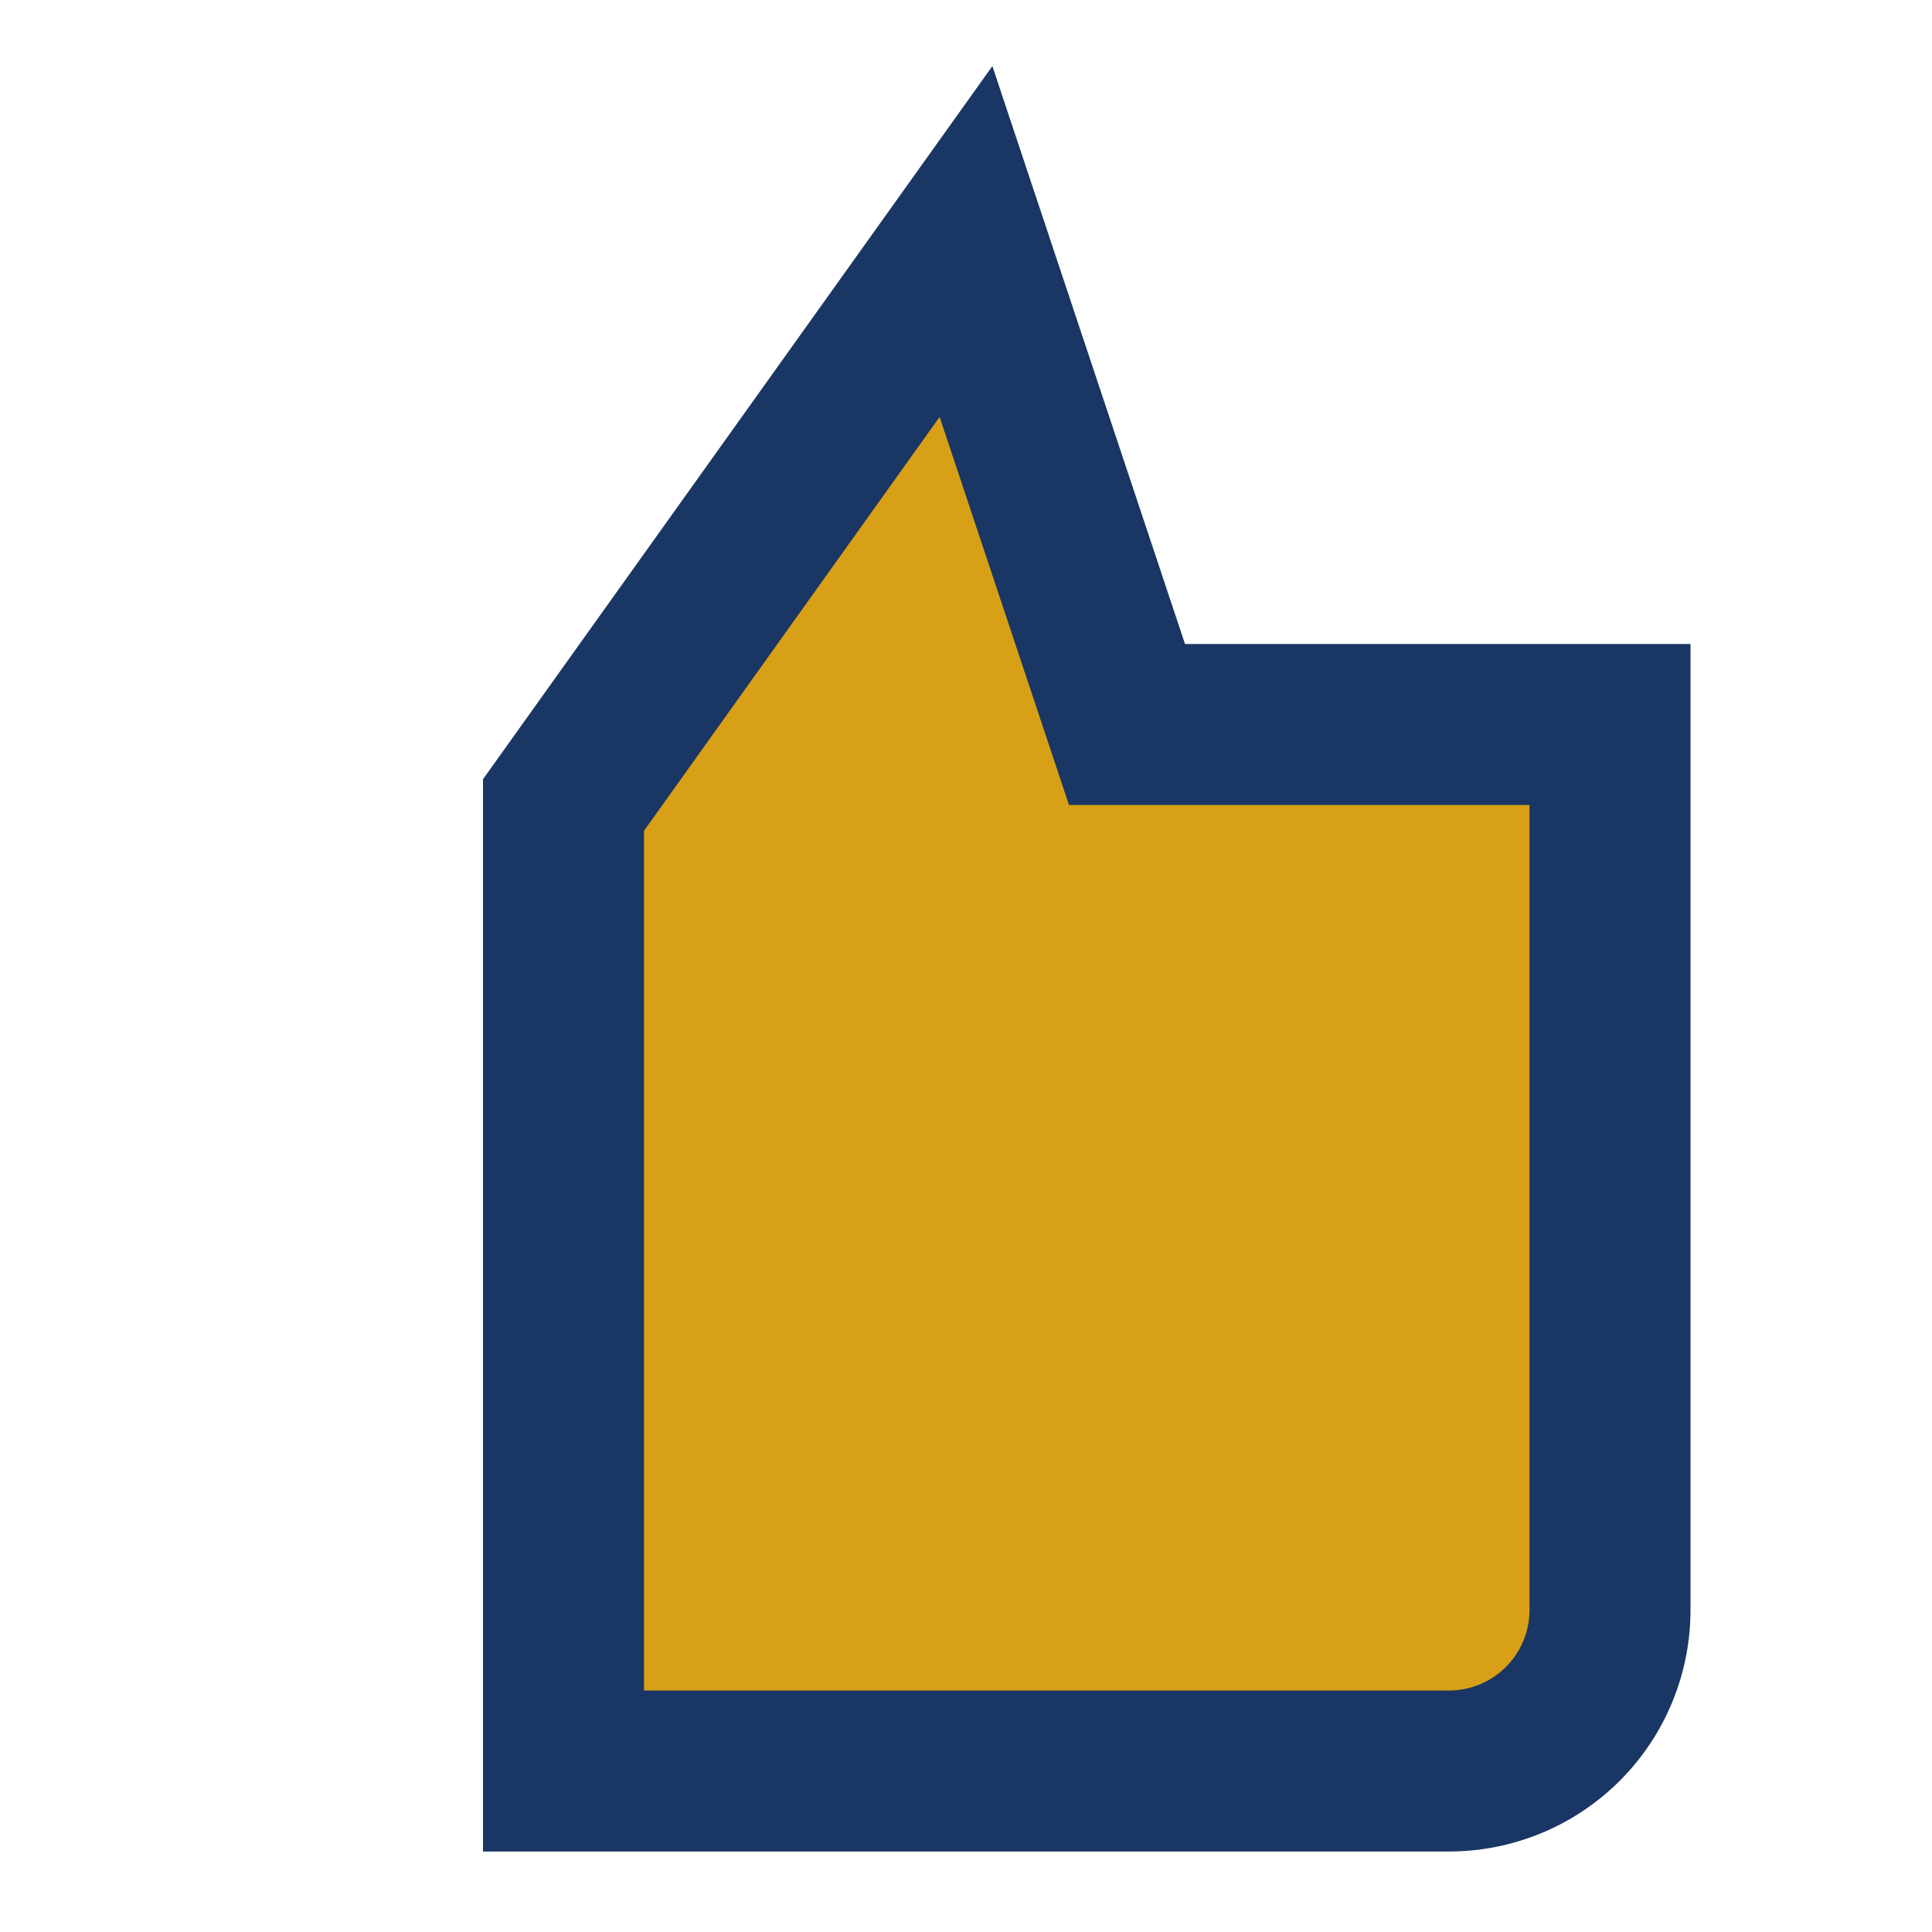 <?xml version="1.0" encoding="UTF-8"?>
<svg xmlns="http://www.w3.org/2000/svg" width="24" height="24" viewBox="0 0 24 24"><path d="M7 22V10l5-7 2 6h6v11a2 2 0 0 1-2 2H7z" fill="#D8A017" stroke="#1A3664" stroke-width="2"/></svg>